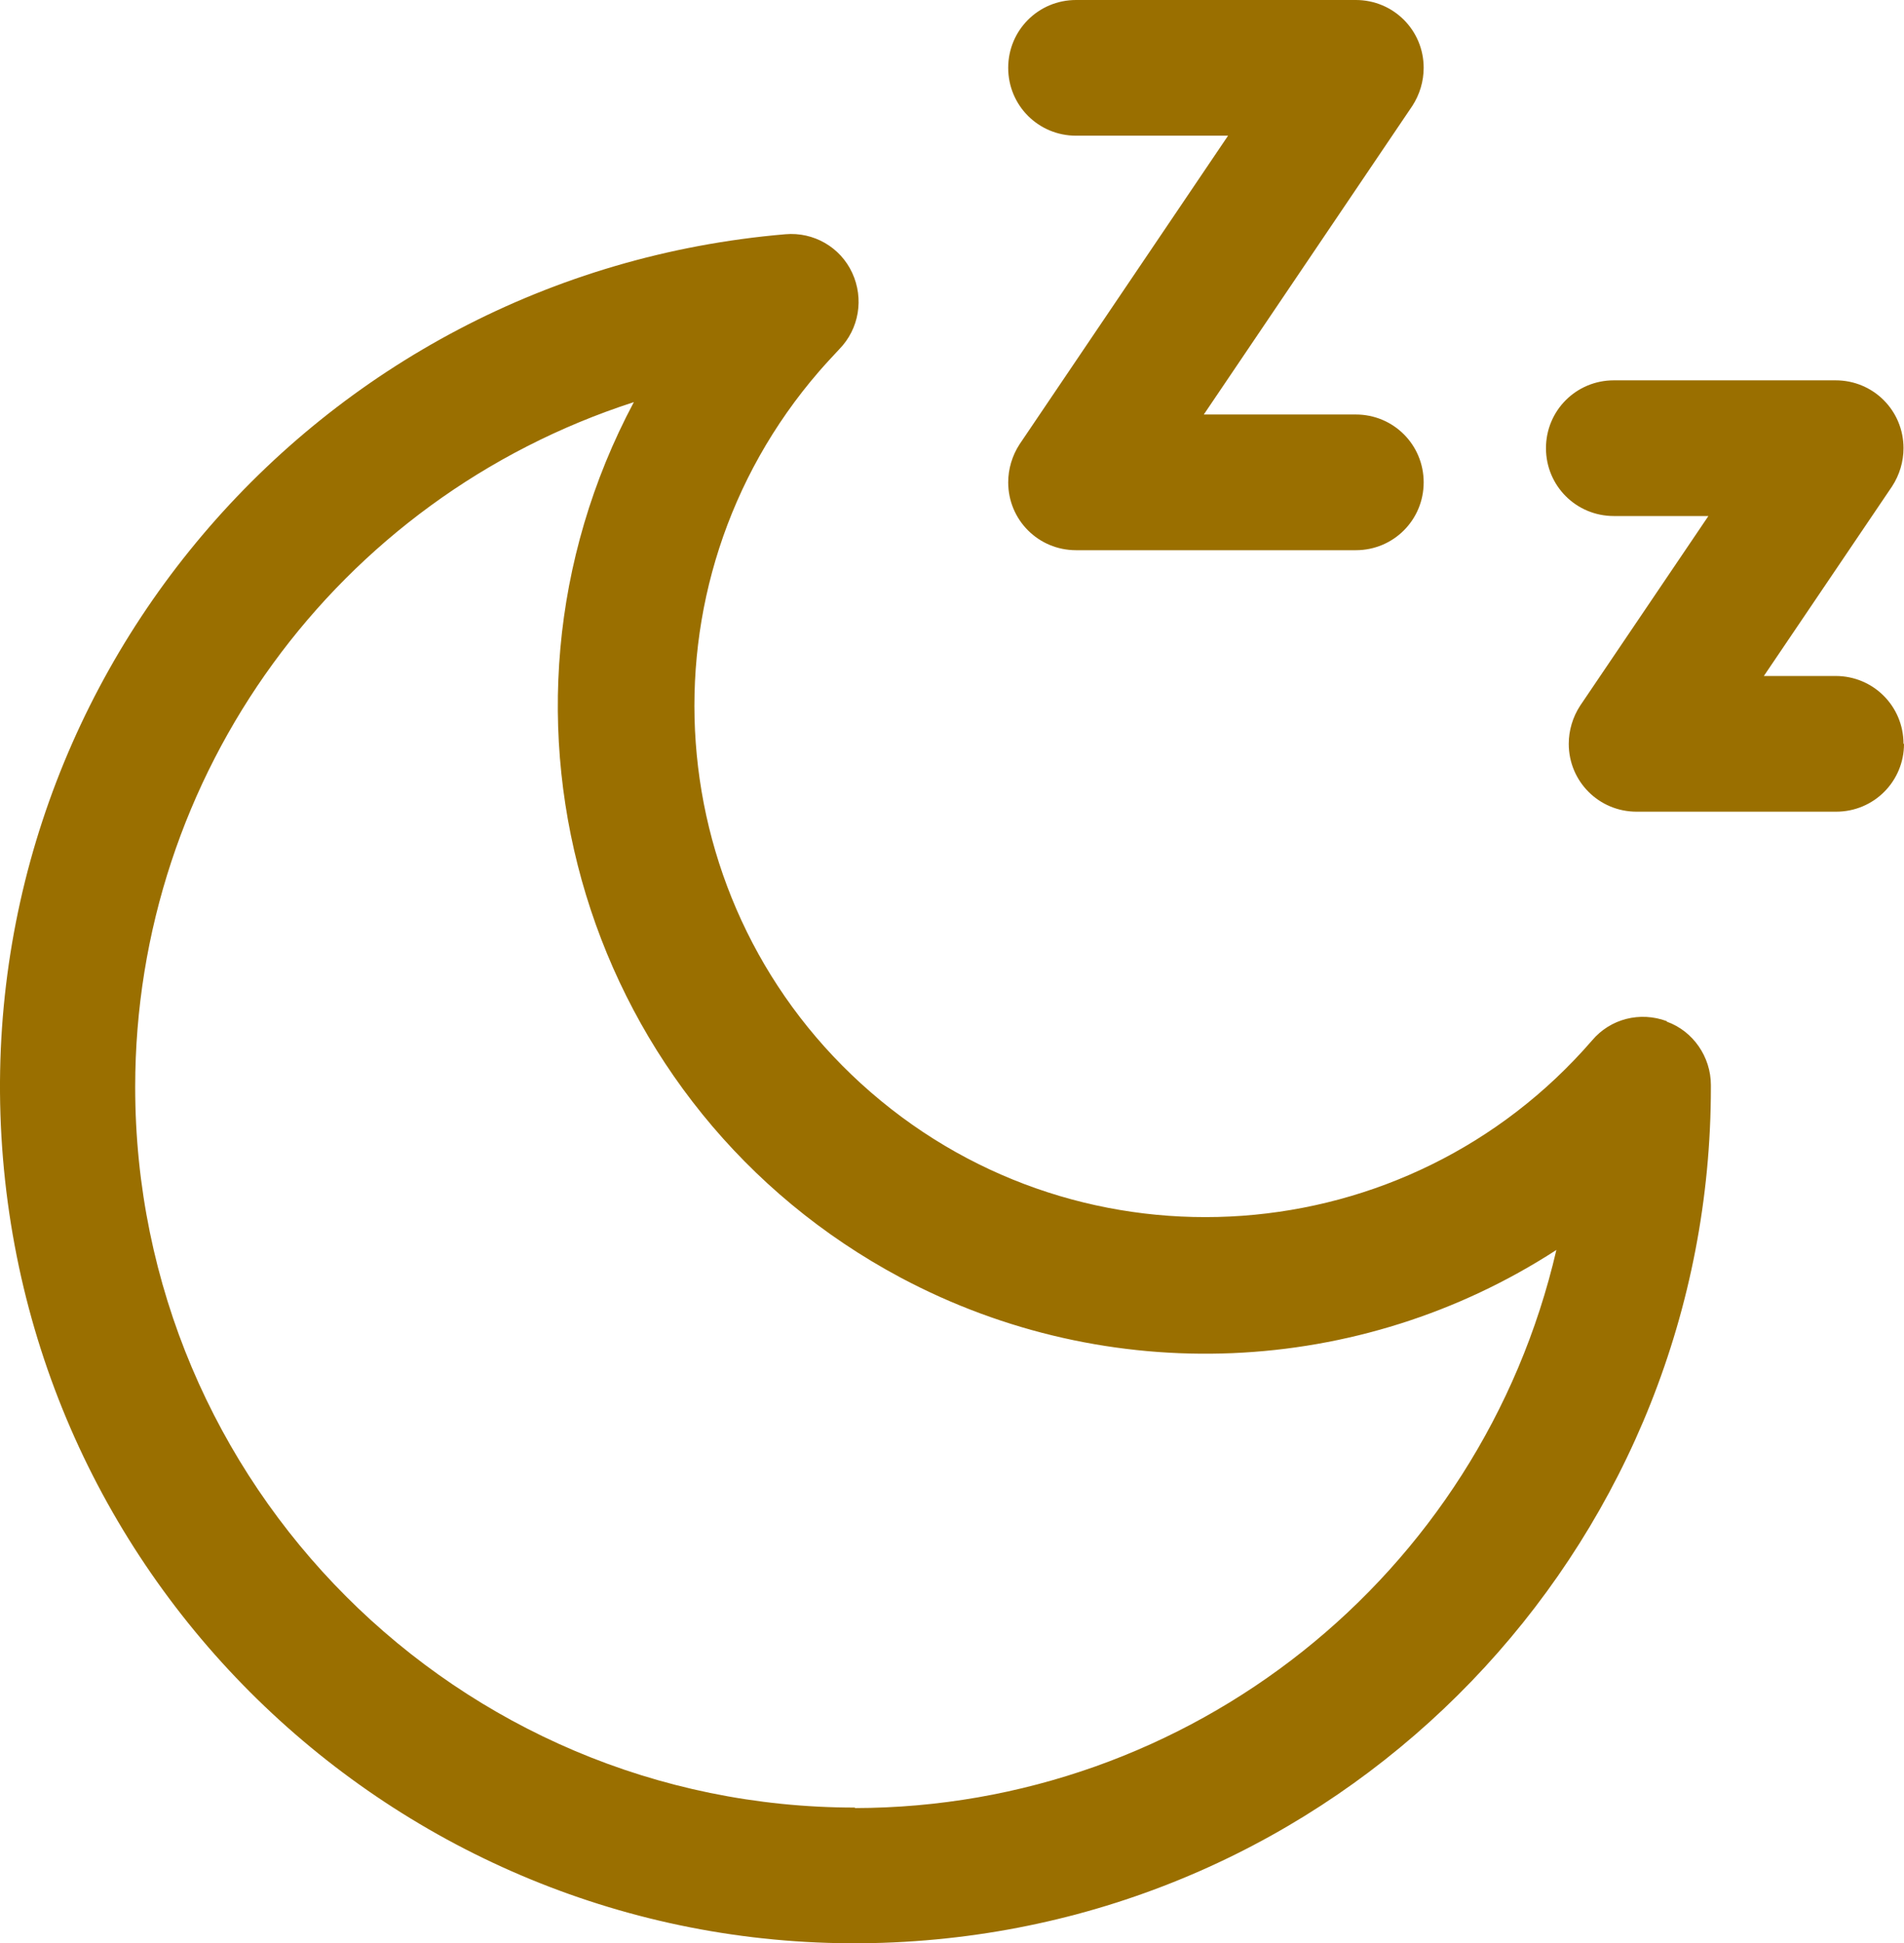 <?xml version="1.0" encoding="UTF-8"?>
<svg id="Layer_2" data-name="Layer 2" xmlns="http://www.w3.org/2000/svg" viewBox="0 0 38.45 39.24">
  <defs>
    <style>
      .cls-1 {
        fill: #9a6f00;
      }
    </style>
  </defs>
  <g id="Layer_3" data-name="Layer 3">
    <path class="cls-1" d="M33.66,20.62c-.54-.2-1.14-.05-1.51.39-3.73,4.31-10.25,4.78-14.56,1.05-4.31-3.73-4.78-10.25-1.05-14.56.13-.15.27-.3.41-.45.4-.41.5-1.02.26-1.54-.24-.52-.78-.83-1.35-.78C6.34,5.54-.73,13.88.06,23.39c.79,9.51,9.14,16.58,18.64,15.79,8.96-.74,15.85-8.23,15.85-17.22v-.05c0-.57-.36-1.09-.89-1.28ZM17.27,36.5c-8.03,0-14.54-6.52-14.54-14.55,0-6.31,4.07-11.89,10.07-13.83-3.39,6.37-.98,14.28,5.39,17.68,4.19,2.23,9.26,2.02,13.24-.56-1.53,6.59-7.4,11.26-14.17,11.27ZM20.36,1.37c0-.76.61-1.37,1.37-1.37h5.65c.76,0,1.37.61,1.37,1.37,0,.27-.08.54-.23.77l-4.21,6.23h3.07c.76,0,1.37.61,1.37,1.37s-.61,1.37-1.37,1.37h-5.65c-.76,0-1.37-.61-1.37-1.37,0-.27.08-.54.23-.77l4.21-6.23h-3.07c-.76,0-1.37-.61-1.37-1.37h0ZM38.45,15.02c0,.76-.61,1.37-1.37,1.37h-4.03c-.76,0-1.37-.61-1.37-1.37,0-.27.08-.54.23-.77l2.59-3.83h-1.91c-.76,0-1.37-.61-1.37-1.37s.61-1.37,1.37-1.37h4.48c.76,0,1.37.61,1.37,1.37,0,.27-.08.54-.23.77l-2.59,3.83h1.45c.76,0,1.37.61,1.37,1.37h0Z"/>
  </g>
</svg>